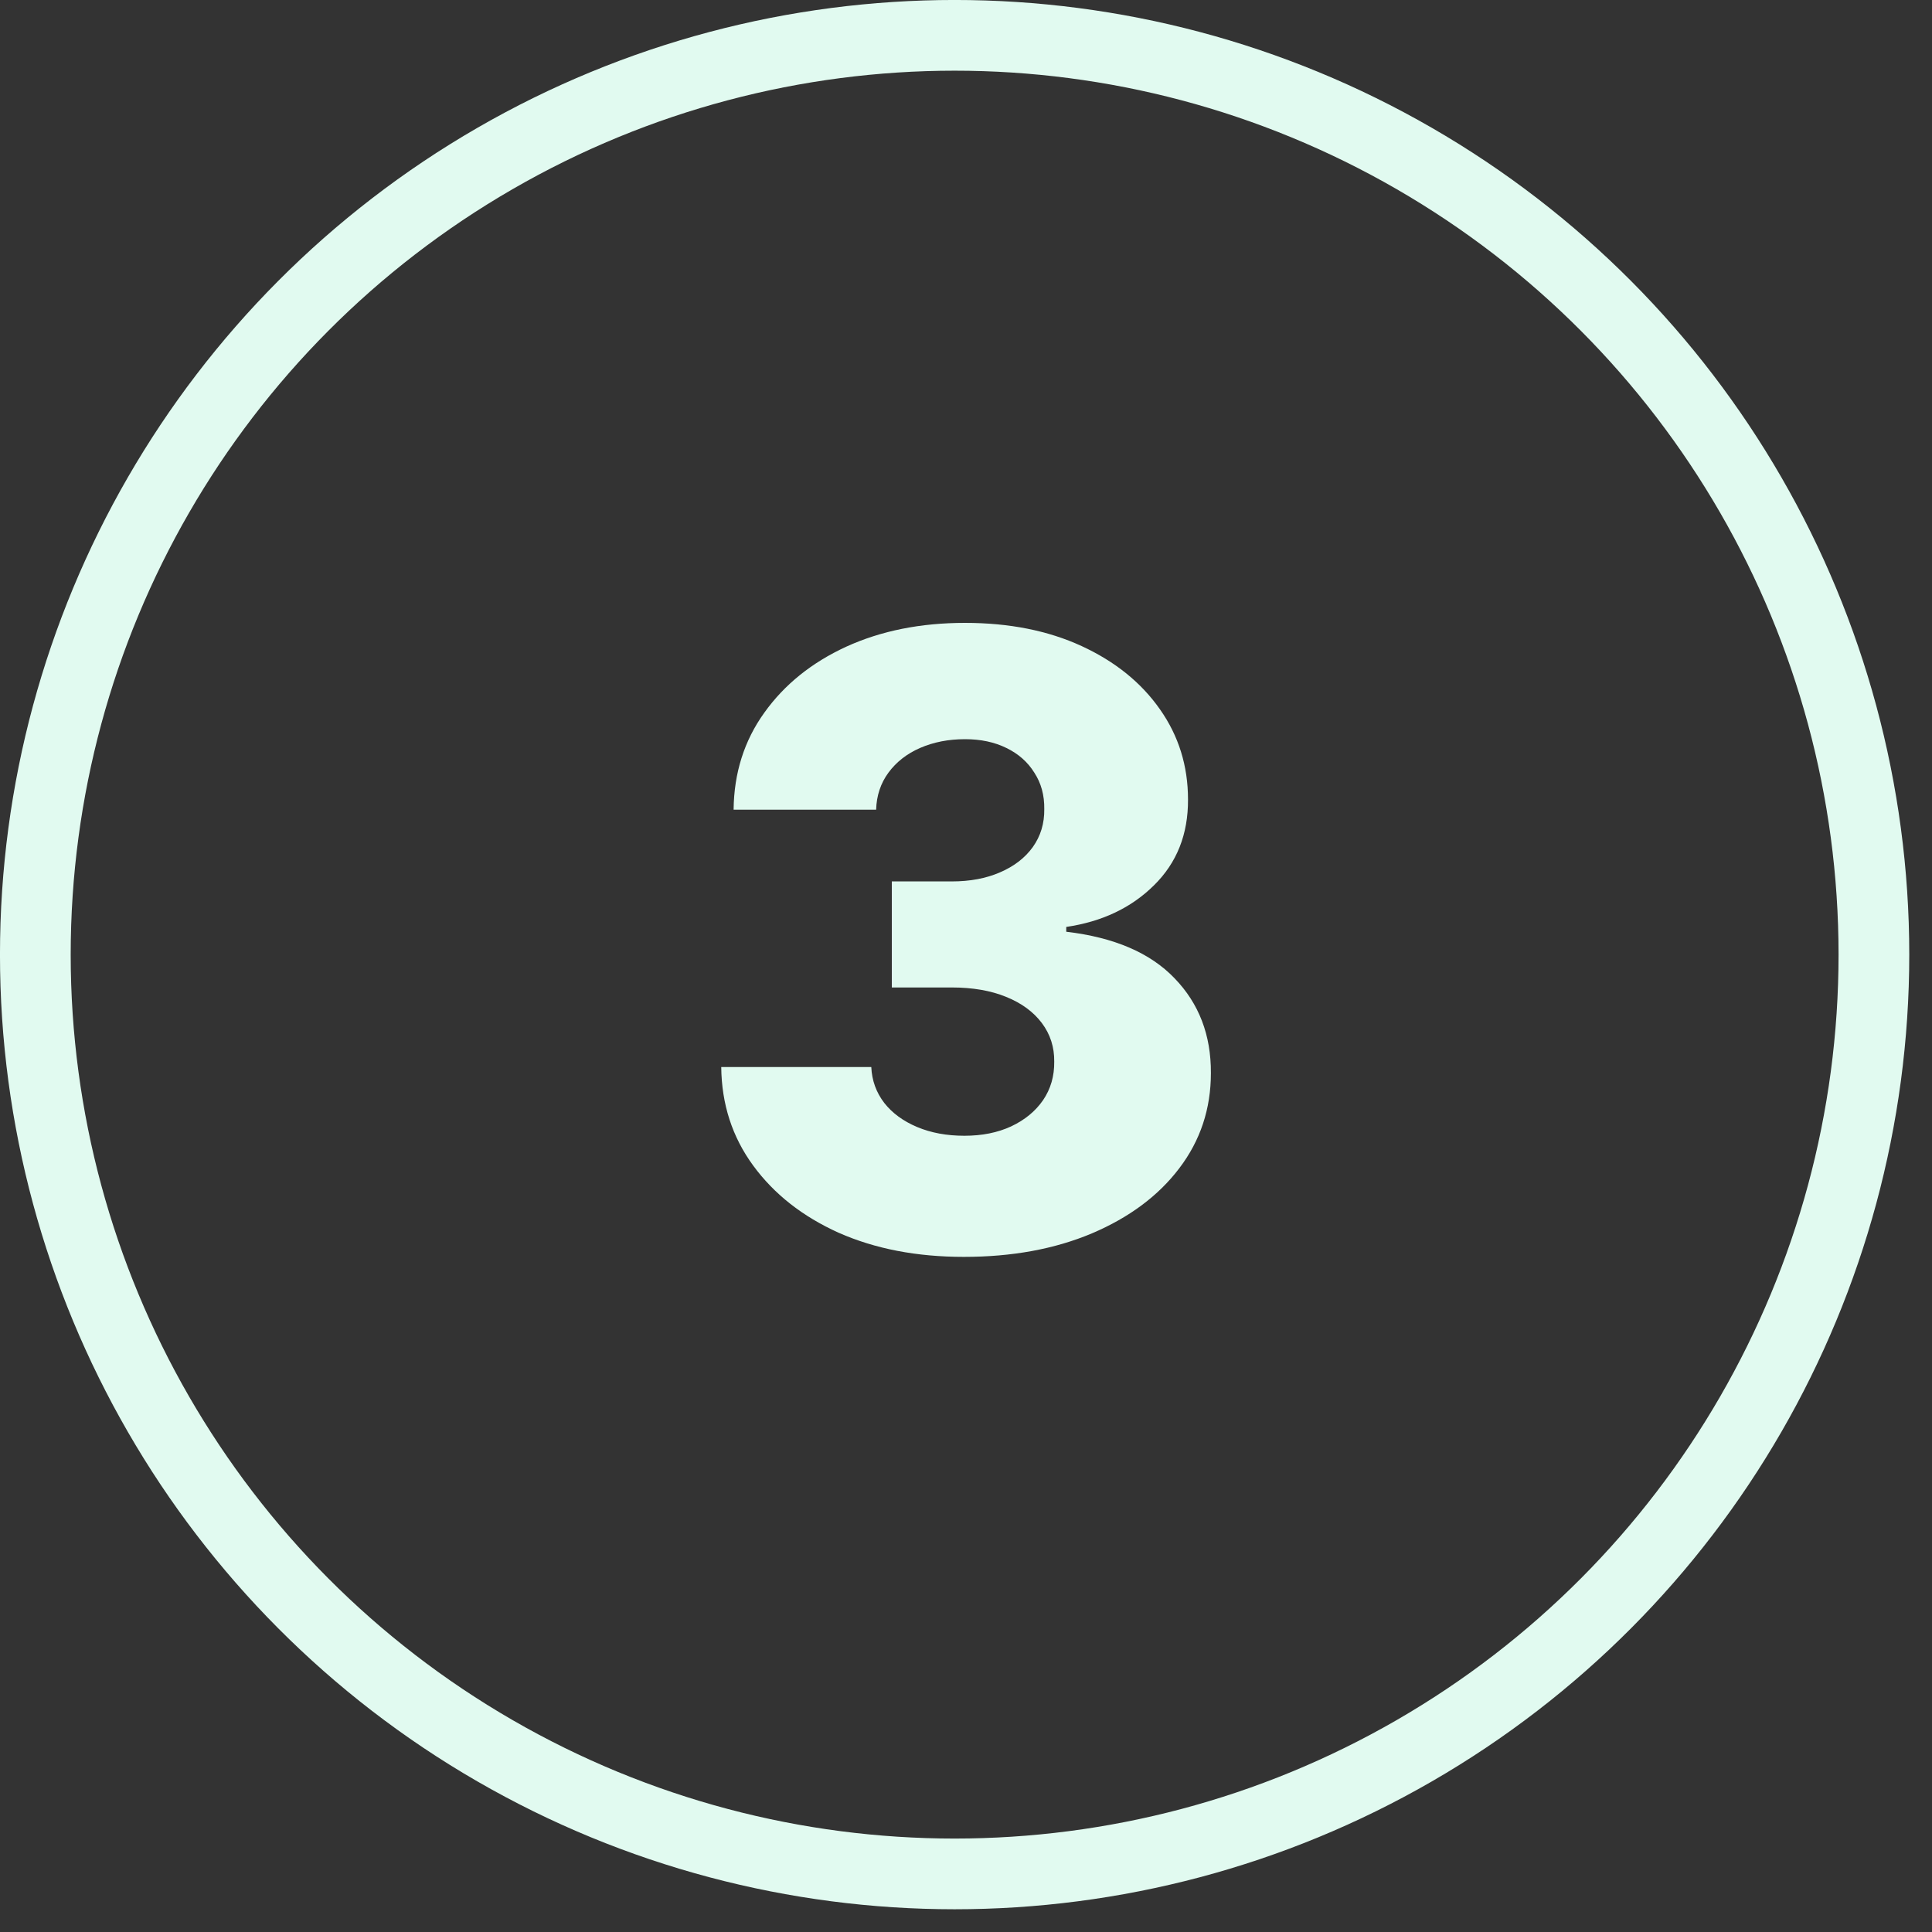 <svg width="44" height="44" viewBox="0 0 45 45" fill="none" xmlns="http://www.w3.org/2000/svg">
<rect x="0" y="0" width="45" height="45" fill="#333333" stroke="none"/>
<path d="M22.449 29.275C21.354 29.275 20.383 29.088 19.536 28.714C18.694 28.335 18.03 27.813 17.543 27.148C17.056 26.484 16.808 25.719 16.799 24.853H20.294C20.308 25.167 20.409 25.445 20.596 25.689C20.783 25.927 21.038 26.114 21.361 26.25C21.684 26.386 22.051 26.454 22.463 26.454C22.875 26.454 23.238 26.381 23.551 26.236C23.869 26.086 24.117 25.883 24.295 25.625C24.473 25.363 24.559 25.064 24.555 24.727C24.559 24.39 24.463 24.091 24.267 23.829C24.07 23.567 23.792 23.363 23.432 23.218C23.076 23.073 22.655 23 22.168 23H20.772V20.53H22.168C22.594 20.53 22.968 20.46 23.291 20.319C23.619 20.179 23.874 19.982 24.056 19.73C24.239 19.472 24.328 19.177 24.323 18.845C24.328 18.523 24.25 18.239 24.091 17.996C23.937 17.748 23.719 17.556 23.439 17.421C23.163 17.285 22.842 17.217 22.477 17.217C22.093 17.217 21.745 17.285 21.431 17.421C21.122 17.556 20.877 17.748 20.694 17.996C20.512 18.244 20.416 18.532 20.407 18.859H17.087C17.096 18.003 17.335 17.25 17.803 16.599C18.271 15.944 18.907 15.432 19.712 15.062C20.521 14.693 21.443 14.508 22.477 14.508C23.506 14.508 24.412 14.688 25.193 15.048C25.975 15.409 26.583 15.9 27.018 16.522C27.453 17.14 27.671 17.839 27.671 18.621C27.676 19.43 27.411 20.097 26.878 20.621C26.349 21.145 25.668 21.468 24.835 21.59V21.702C25.949 21.833 26.789 22.193 27.355 22.783C27.926 23.372 28.209 24.109 28.204 24.994C28.204 25.827 27.959 26.566 27.467 27.212C26.981 27.853 26.302 28.358 25.432 28.728C24.566 29.093 23.572 29.275 22.449 29.275Z" fill="#E1FAF0"/>
<circle cx="22.235" cy="22.235" r="21.412" stroke="#E1FAF0" stroke-width="1.647"/>
</svg>

